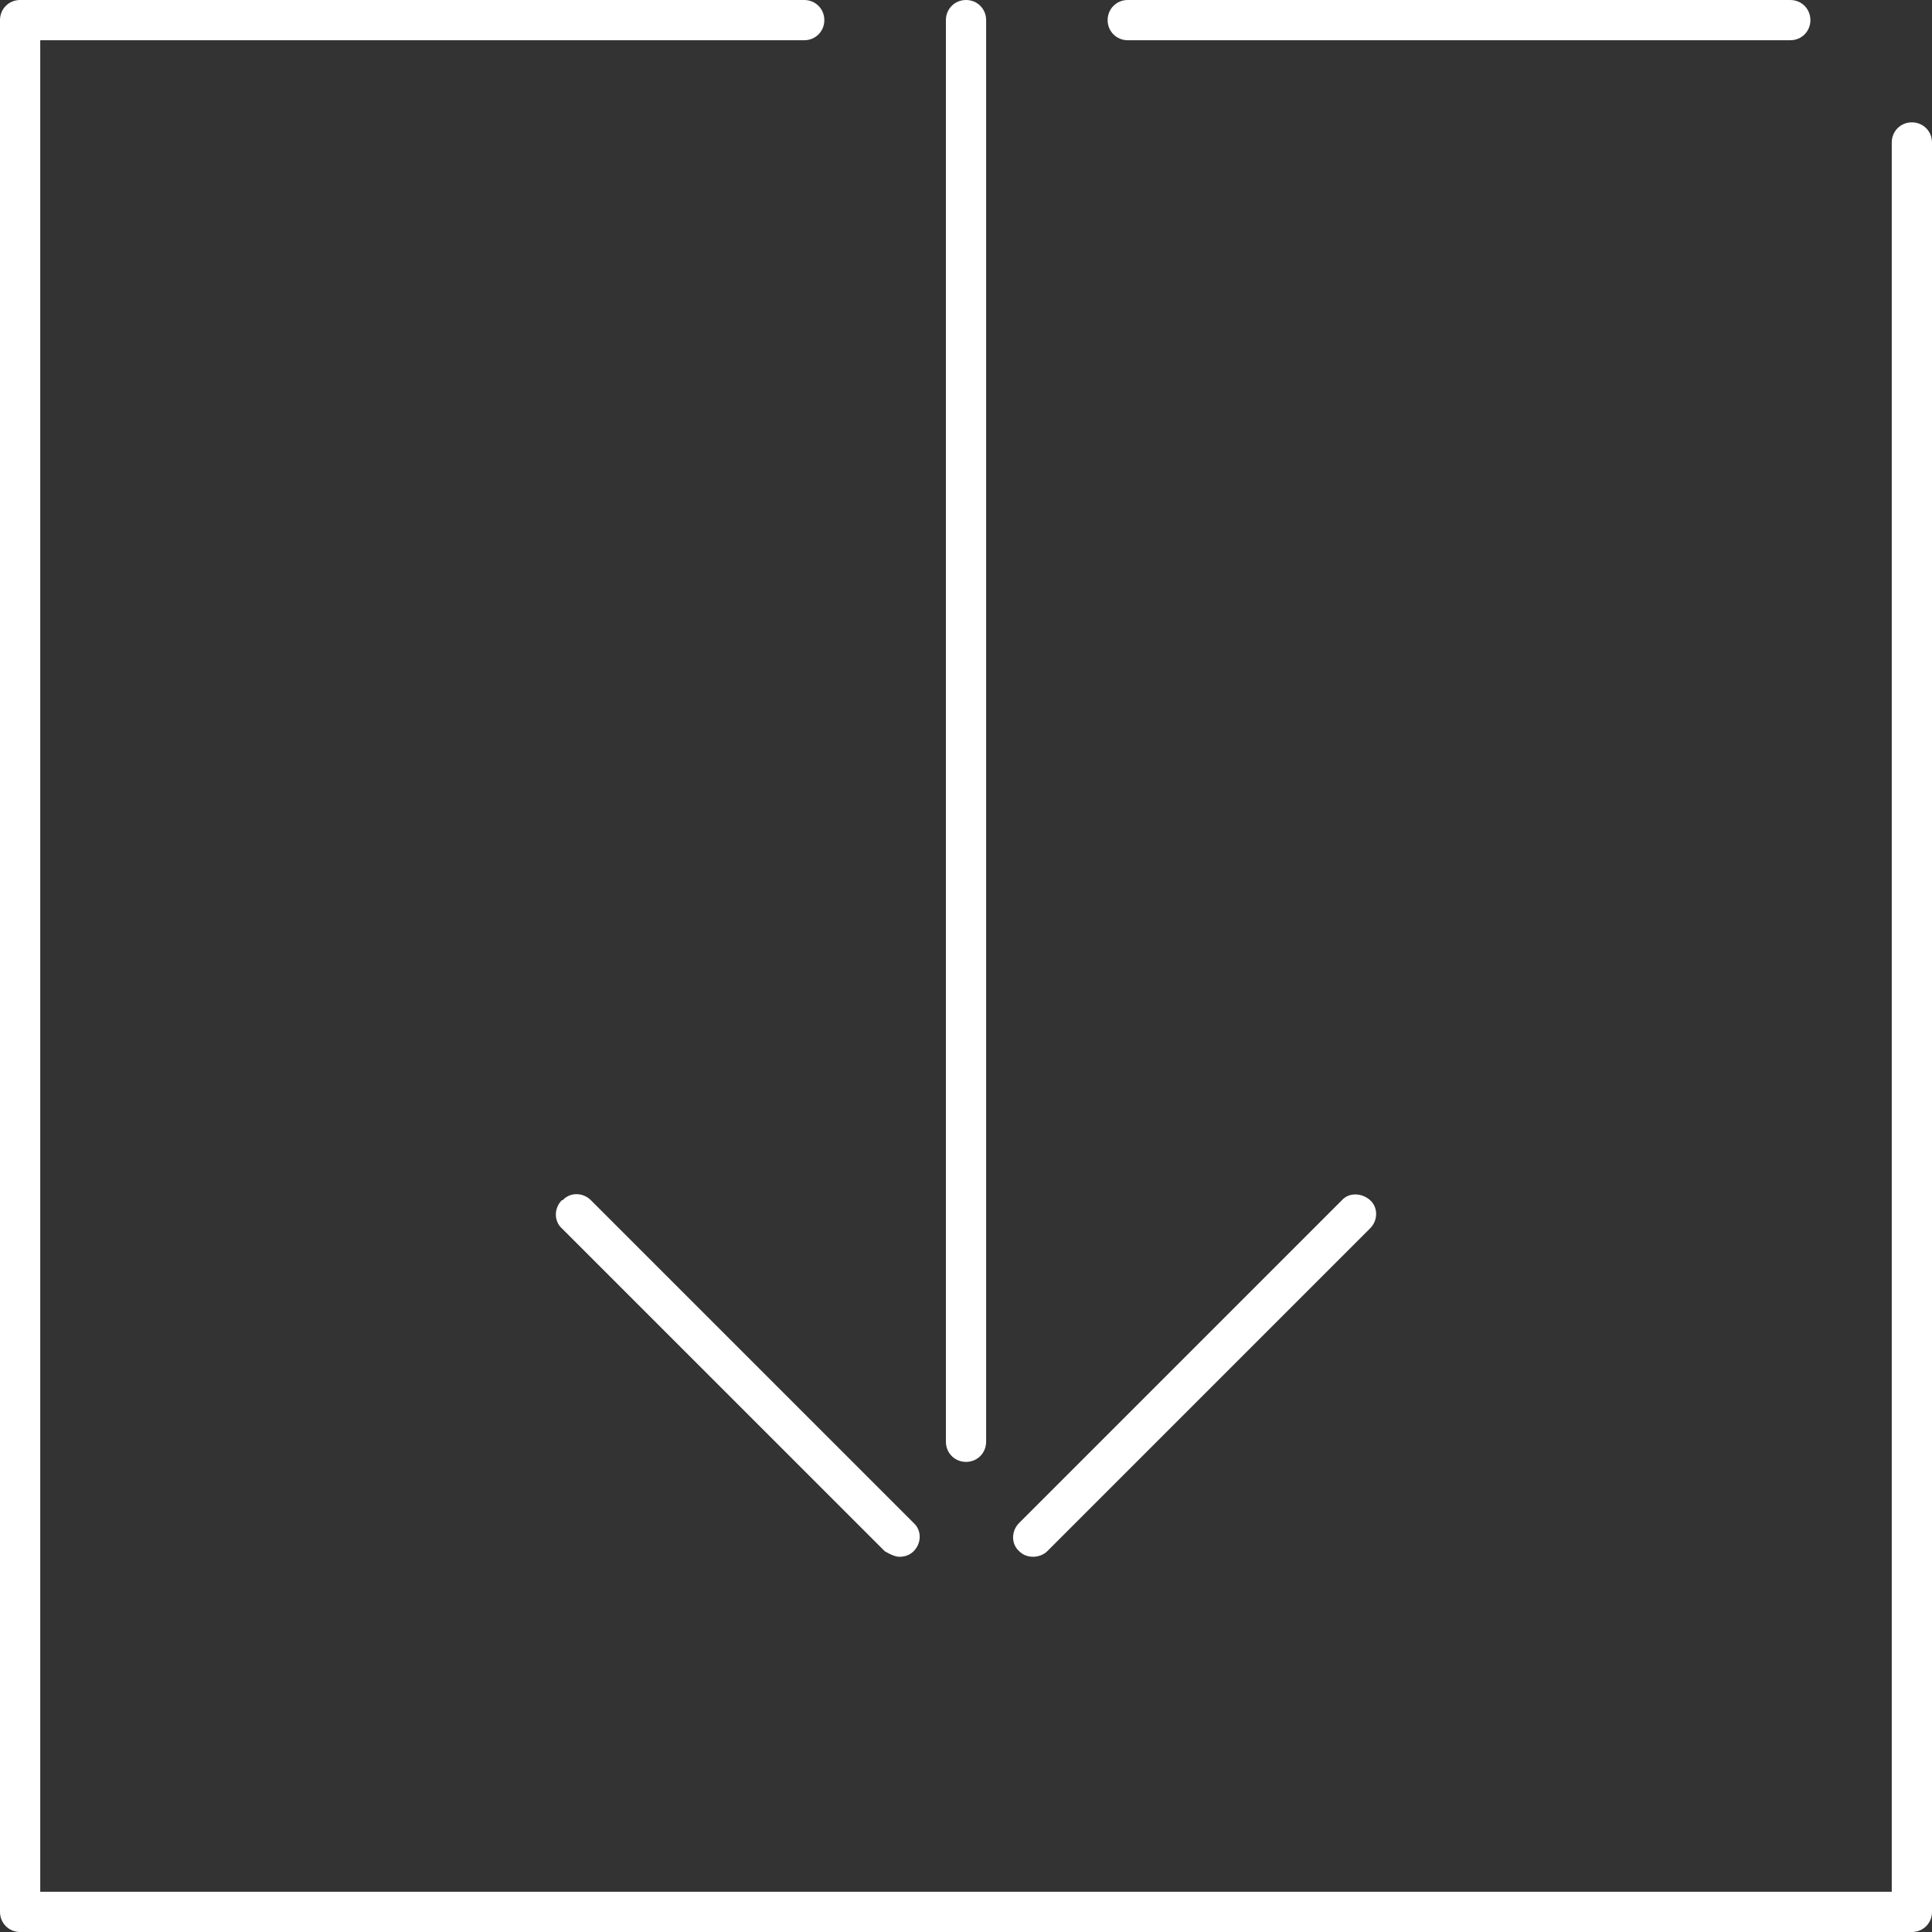 <?xml version="1.0" encoding="utf-8" ?>
<!DOCTYPE svg PUBLIC "-//W3C//DTD SVG 1.1//EN" "http://www.w3.org/Graphics/SVG/1.1/DTD/svg11.dtd">
<svg xmlns="http://www.w3.org/2000/svg" width="52" height="52" viewBox="0 0 52 52" fill="none"><rect x="0" y="0" width="52" height="52" fill="#333333" stroke="none"/><g clip-path="url('#clip0_3853_31791')"><path d="M30.354 1.083H48.186C48.489 1.083 48.727 0.845 48.727 0.542C48.727 0.238 48.489 0 48.186 0H30.354C30.051 0 29.812 0.238 29.812 0.542C29.812 0.845 30.051 1.083 30.354 1.083Z" fill="white"/><path d="M51.458 3.293C51.155 3.293 50.917 3.532 50.917 3.835V50.917H1.083V1.083H21.645C21.948 1.083 22.187 0.845 22.187 0.542C22.187 0.238 21.948 0 21.645 0H0.542C0.238 0 0 0.238 0 0.542V51.458C0 51.762 0.238 52 0.542 52H51.458C51.762 52 52 51.762 52 51.458V3.835C52 3.532 51.762 3.293 51.458 3.293Z" fill="white"/><path d="M26.001 39.347C26.304 39.347 26.542 39.108 26.542 38.805V0.542C26.542 0.238 26.304 0 26.001 0C25.697 0 25.459 0.238 25.459 0.542V38.805C25.459 39.108 25.697 39.347 26.001 39.347Z" fill="white"/><path d="M15.123 32.303C14.907 32.52 14.907 32.867 15.123 33.062L23.812 41.75C23.812 41.75 24.05 41.901 24.202 41.901C24.353 41.901 24.483 41.858 24.592 41.75C24.808 41.533 24.808 41.187 24.592 40.992L15.903 32.303C15.687 32.087 15.34 32.087 15.145 32.303H15.123Z" fill="white"/><path d="M27.798 41.901C27.928 41.901 28.08 41.858 28.188 41.75L36.877 33.061C37.093 32.845 37.093 32.498 36.877 32.303C36.66 32.108 36.313 32.086 36.118 32.303L27.43 40.991C27.213 41.208 27.213 41.555 27.43 41.75C27.538 41.858 27.668 41.901 27.82 41.901H27.798Z" fill="white"/></g><defs><clipPath id="clip0_3853_31791"><rect width="52" height="52" fill="white"/></clipPath></defs></svg>